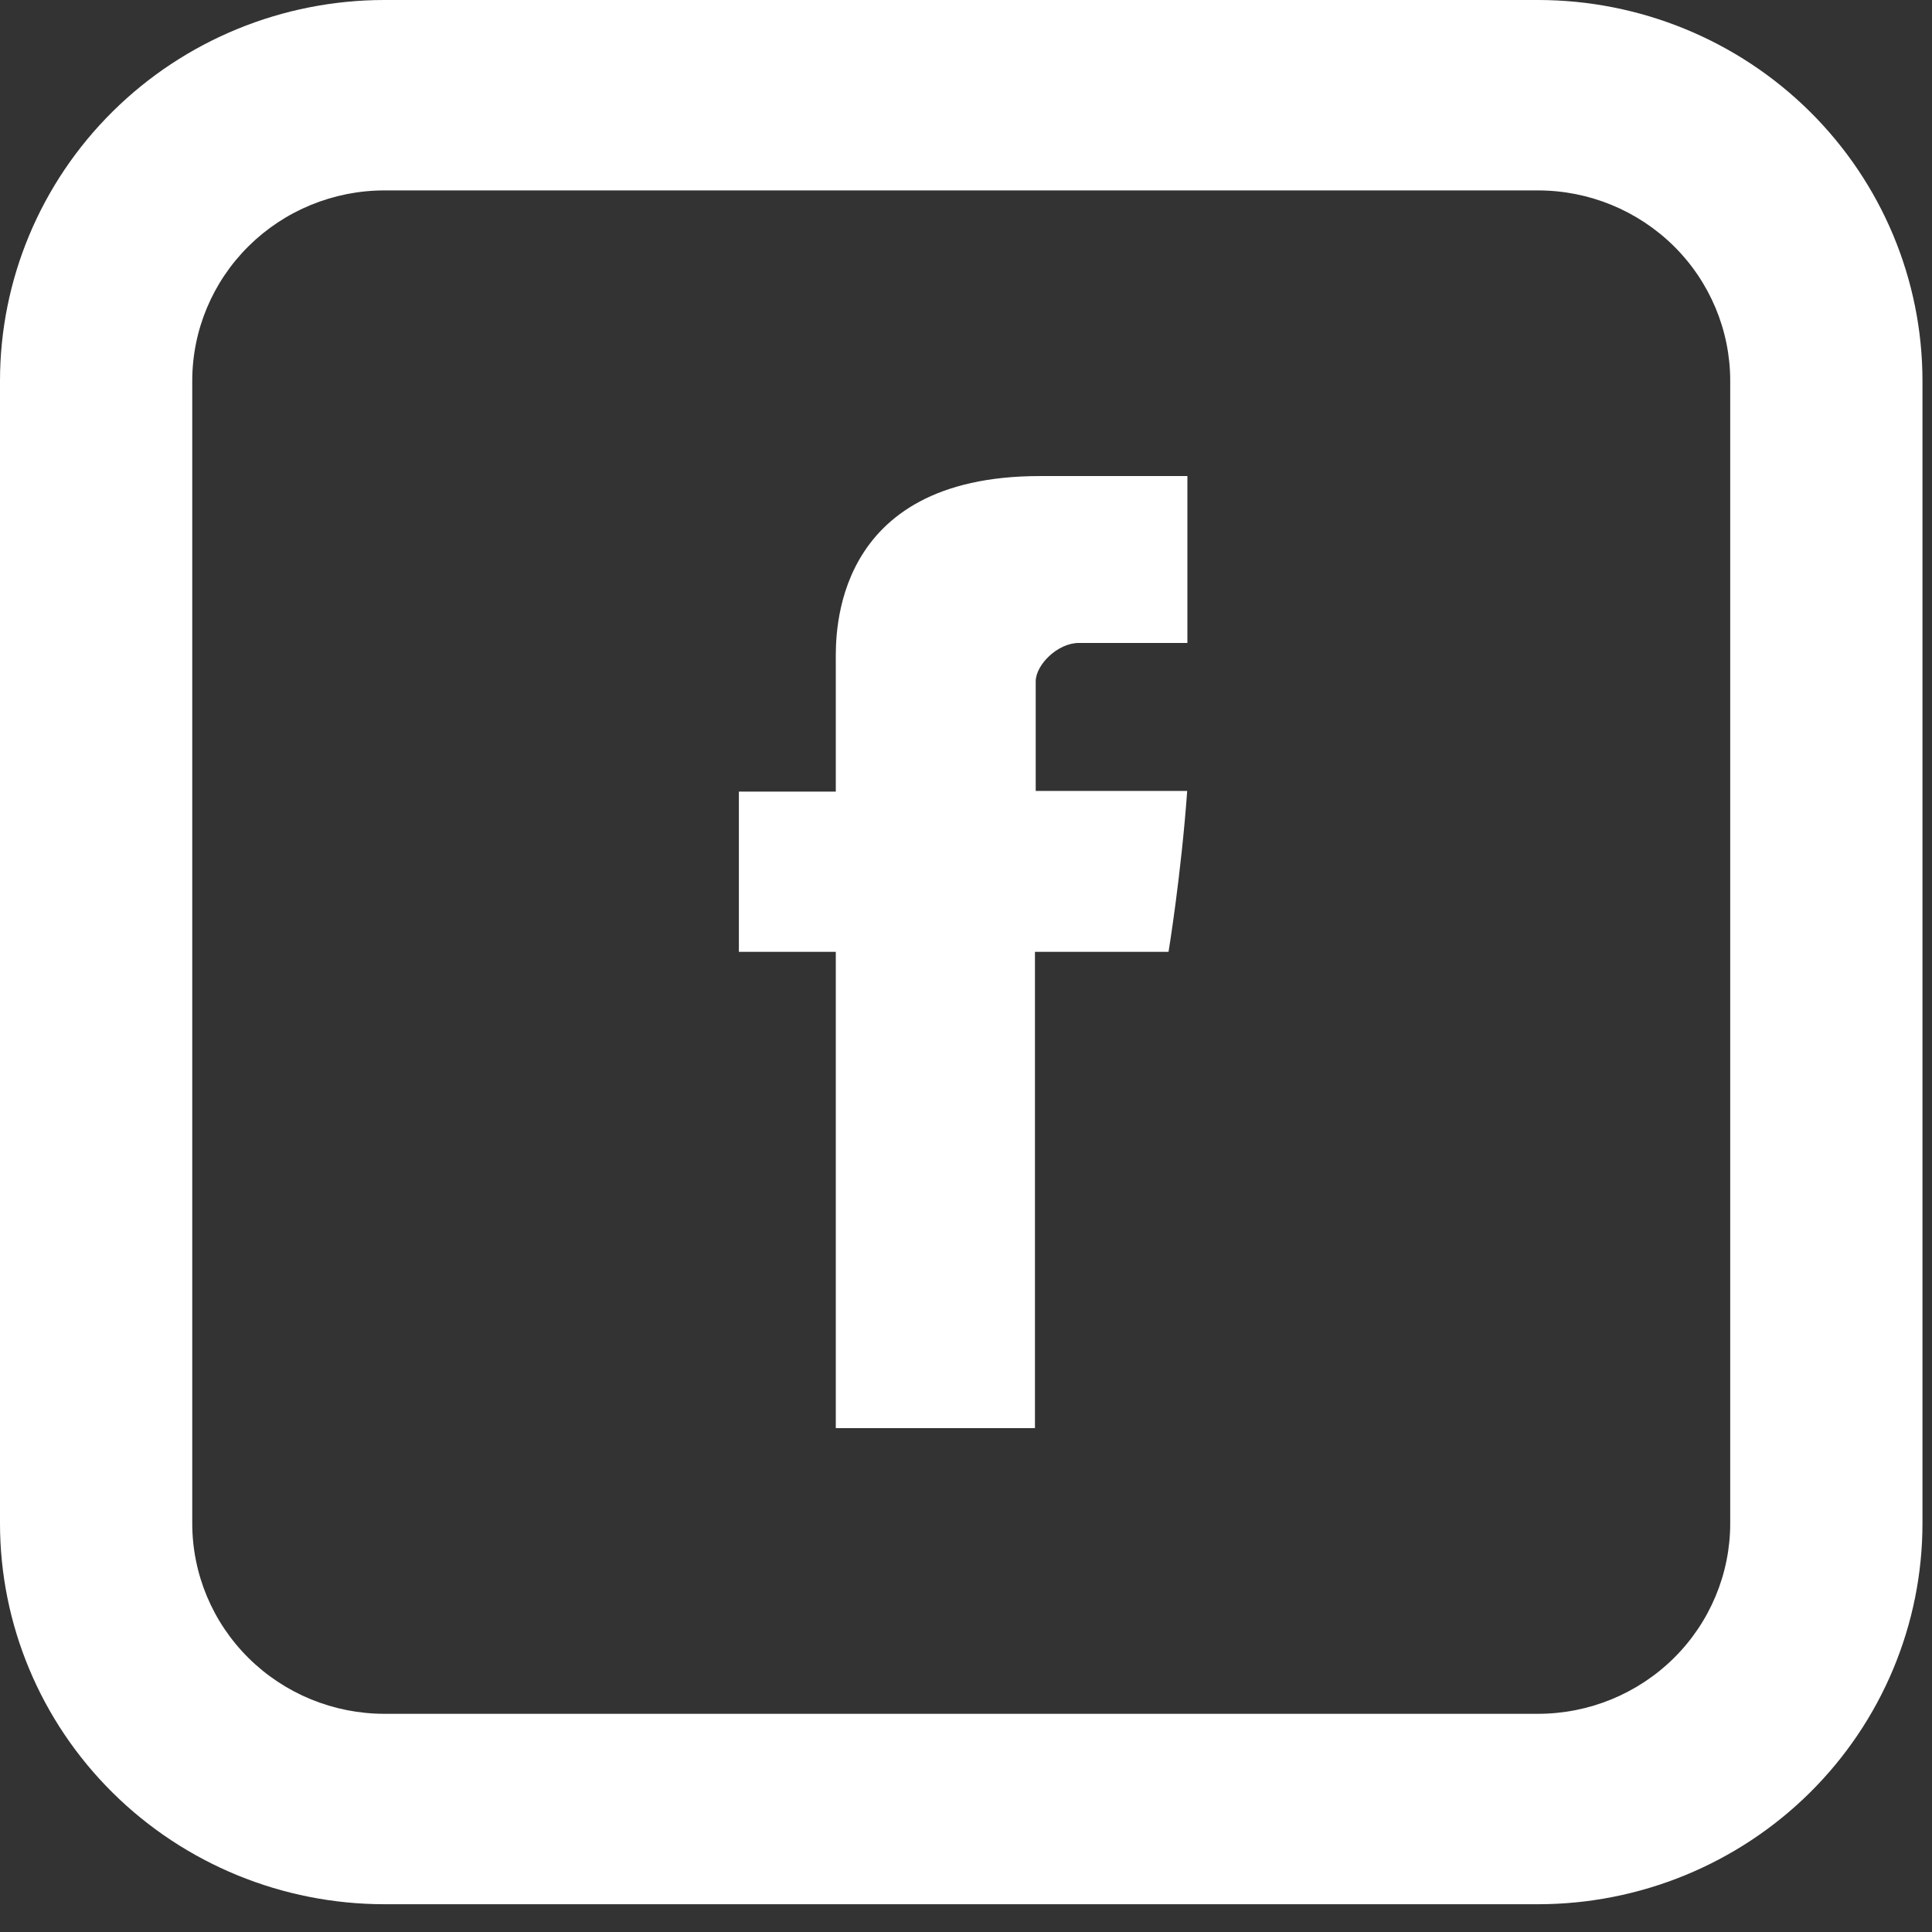 <svg width="61" height="61" viewBox="0 0 61 61" fill="none" xmlns="http://www.w3.org/2000/svg">
<rect x="0" y="0" width="61" height="61" fill="#333333" stroke="none"/>
<path d="M26.389 20.854V24.993H23.329V30.052H26.389V45.092H32.677V30.052H36.895C36.895 30.052 37.293 27.627 37.484 24.972H32.701V21.515C32.701 20.995 33.387 20.3 34.067 20.3H37.49V15.031H32.832C26.234 15.031 26.389 20.096 26.389 20.854Z" fill="white"/>
<path d="M12.14 6.012C10.53 6.012 8.986 6.646 7.848 7.773C6.709 8.901 6.07 10.43 6.07 12.025V48.098C6.07 49.693 6.709 51.222 7.848 52.35C8.986 53.477 10.53 54.111 12.14 54.111H48.559C50.169 54.111 51.712 53.477 52.851 52.35C53.989 51.222 54.629 49.693 54.629 48.098V12.025C54.629 10.43 53.989 8.901 52.851 7.773C51.712 6.646 50.169 6.012 48.559 6.012H12.14ZM12.14 0H48.559C51.779 0 54.866 1.267 57.143 3.522C59.419 5.777 60.699 8.835 60.699 12.025V48.098C60.699 51.288 59.419 54.346 57.143 56.601C54.866 58.856 51.779 60.123 48.559 60.123H12.14C8.92 60.123 5.832 58.856 3.556 56.601C1.279 54.346 0 51.288 0 48.098V12.025C0 8.835 1.279 5.777 3.556 3.522C5.832 1.267 8.92 0 12.14 0V0Z" fill="white"/>
</svg>
